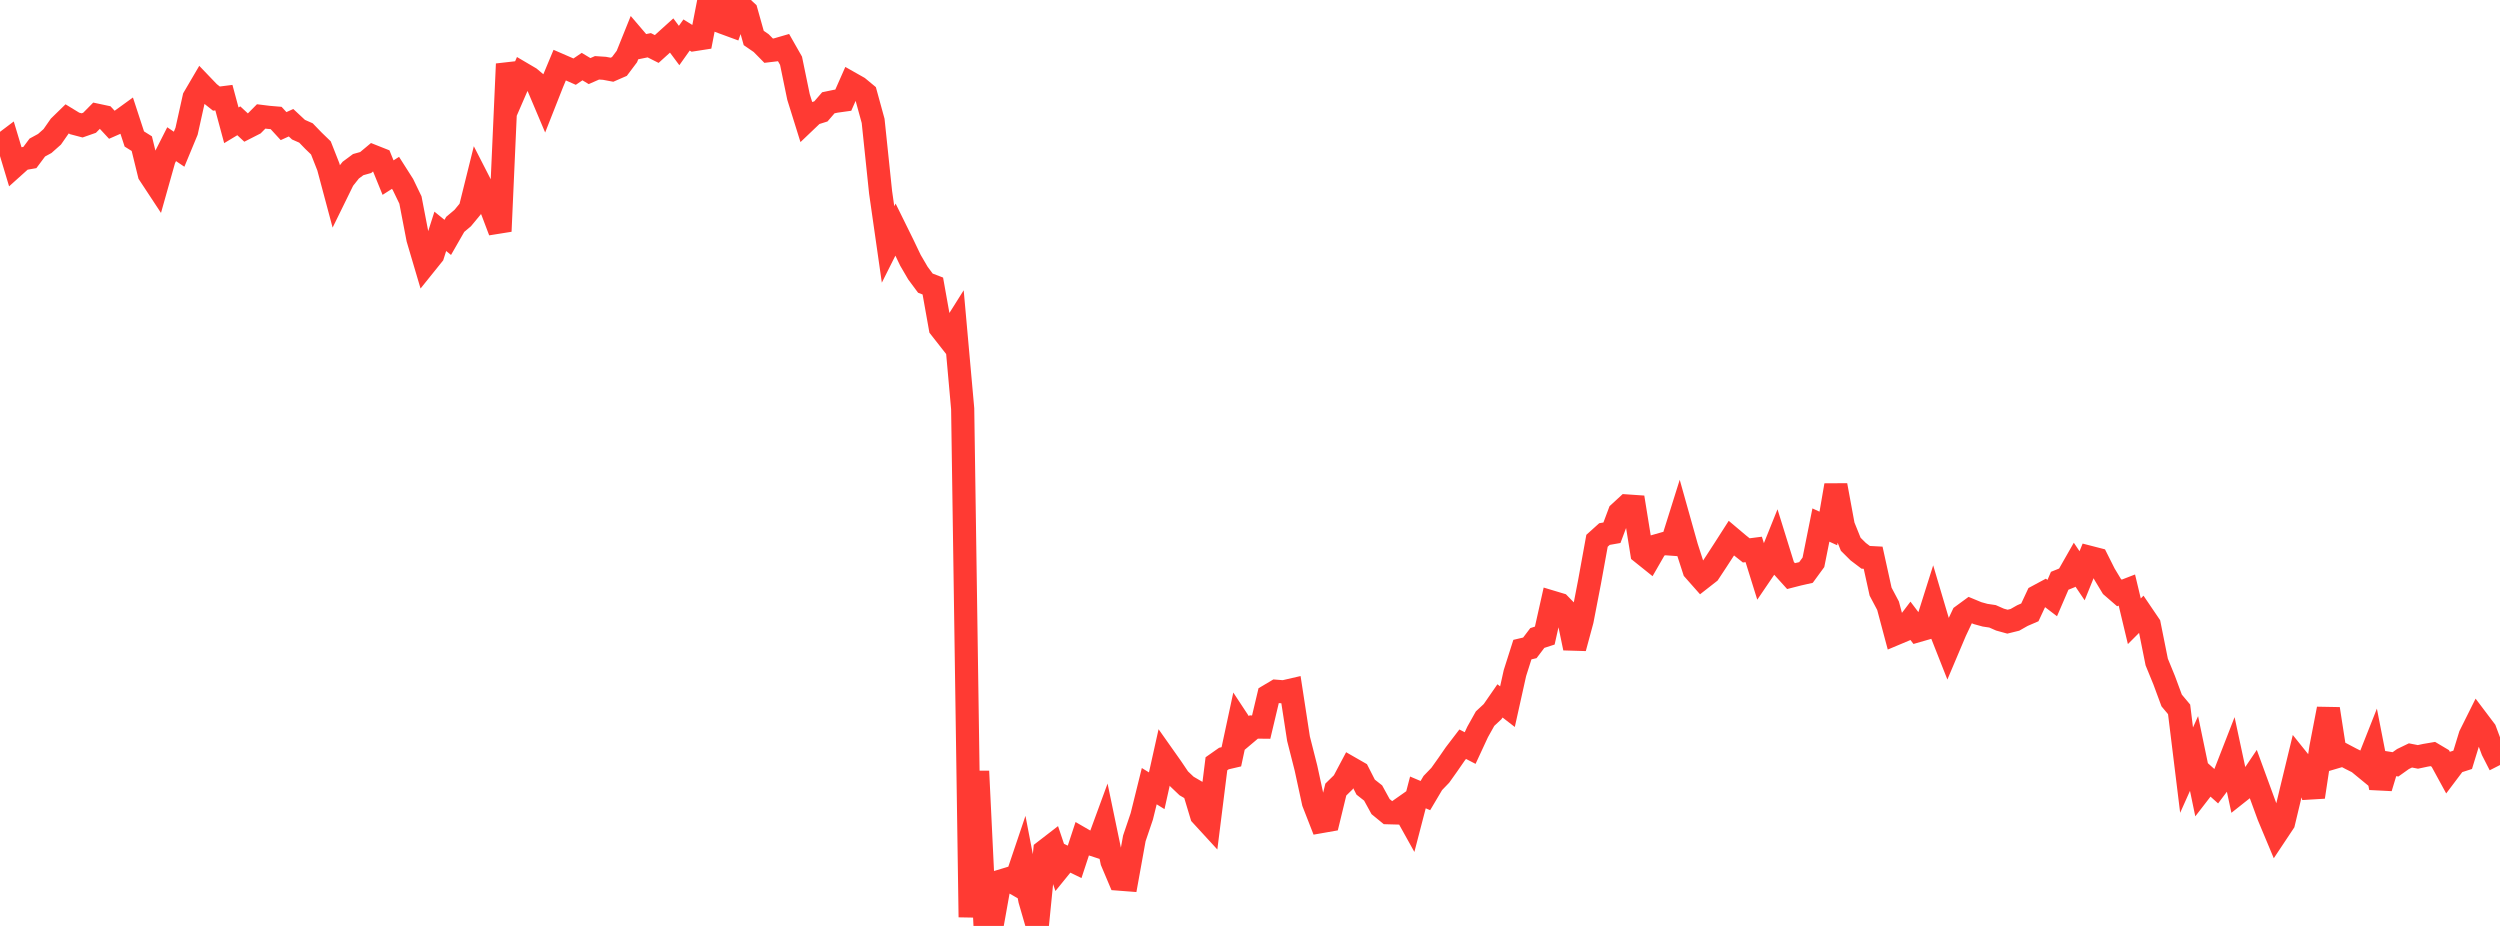 <?xml version="1.0" standalone="no"?>
<!DOCTYPE svg PUBLIC "-//W3C//DTD SVG 1.1//EN" "http://www.w3.org/Graphics/SVG/1.1/DTD/svg11.dtd">

<svg width="135" height="50" viewBox="0 0 135 50" preserveAspectRatio="none" 
  xmlns="http://www.w3.org/2000/svg"
  xmlns:xlink="http://www.w3.org/1999/xlink">


<polyline points="0.0, 7.902 0.403, 7.598 0.806, 8.939 1.209, 8.577 1.612, 8.507 2.015, 7.967 2.418, 7.747 2.821, 7.39 3.224, 6.812 3.627, 6.419 4.03, 6.665 4.433, 6.771 4.836, 6.63 5.239, 6.222 5.642, 6.308 6.045, 6.743 6.448, 6.566 6.851, 6.274 7.254, 7.505 7.657, 7.757 8.06, 9.399 8.463, 10.011 8.866, 8.581 9.269, 7.786 9.672, 8.058 10.075, 7.086 10.478, 5.272 10.881, 4.584 11.284, 5.005 11.687, 5.324 12.09, 5.273 12.493, 6.766 12.896, 6.523 13.299, 6.898 13.701, 6.693 14.104, 6.287 14.507, 6.337 14.91, 6.371 15.313, 6.81 15.716, 6.627 16.119, 7.003 16.522, 7.18 16.925, 7.597 17.328, 7.987 17.731, 9.01 18.134, 10.518 18.537, 9.696 18.94, 9.188 19.343, 8.889 19.746, 8.777 20.149, 8.441 20.552, 8.601 20.955, 9.591 21.358, 9.333 21.761, 9.966 22.164, 10.801 22.567, 12.895 22.97, 14.258 23.373, 13.757 23.776, 12.492 24.179, 12.819 24.582, 12.116 24.985, 11.777 25.388, 11.29 25.791, 9.667 26.194, 10.454 26.597, 11.423 27.0, 12.488 27.403, 3.454 27.806, 4.906 28.209, 3.976 28.612, 4.213 29.015, 4.552 29.418, 5.504 29.821, 4.482 30.224, 3.516 30.627, 3.691 31.03, 3.869 31.433, 3.596 31.836, 3.839 32.239, 3.662 32.642, 3.689 33.045, 3.765 33.448, 3.589 33.851, 3.053 34.254, 2.053 34.657, 2.525 35.06, 2.443 35.463, 2.646 35.866, 2.281 36.269, 1.917 36.672, 2.458 37.075, 1.89 37.478, 2.14 37.881, 2.077 38.284, 0.0 38.687, 0.088 39.09, 1.233 39.493, 1.381 39.896, 0.245 40.299, 0.618 40.701, 2.051 41.104, 2.328 41.507, 2.737 41.91, 2.689 42.313, 2.572 42.716, 3.28 43.119, 5.235 43.522, 6.527 43.925, 6.143 44.328, 6.016 44.731, 5.55 45.134, 5.466 45.537, 5.41 45.94, 4.498 46.343, 4.726 46.746, 5.06 47.149, 6.528 47.552, 10.385 47.955, 13.2 48.358, 12.396 48.761, 13.213 49.164, 14.056 49.567, 14.746 49.97, 15.29 50.373, 15.445 50.776, 17.702 51.179, 18.216 51.582, 17.575 51.985, 22.073 52.388, 49.527 52.791, 41.648 53.194, 50.0 53.597, 49.841 54.0, 47.59 54.403, 47.468 54.806, 47.699 55.209, 46.504 55.612, 48.6 56.015, 49.991 56.418, 45.952 56.821, 45.641 57.224, 46.84 57.627, 46.344 58.03, 46.54 58.433, 45.315 58.836, 45.548 59.239, 45.679 59.642, 44.581 60.045, 46.52 60.448, 47.473 60.851, 47.504 61.254, 45.273 61.657, 44.082 62.06, 42.453 62.463, 42.701 62.866, 40.891 63.269, 41.462 63.672, 42.06 64.075, 42.444 64.478, 42.679 64.881, 44.017 65.284, 44.456 65.687, 41.244 66.09, 40.961 66.493, 40.867 66.896, 38.987 67.299, 39.599 67.701, 39.26 68.104, 39.264 68.507, 37.567 68.91, 37.328 69.313, 37.36 69.716, 37.267 70.119, 39.888 70.522, 41.475 70.925, 43.334 71.328, 44.367 71.731, 44.296 72.134, 42.637 72.537, 42.243 72.94, 41.483 73.343, 41.714 73.746, 42.505 74.149, 42.822 74.552, 43.557 74.955, 43.887 75.358, 43.898 75.761, 43.615 76.164, 44.339 76.567, 42.791 76.97, 42.962 77.373, 42.282 77.776, 41.864 78.179, 41.297 78.582, 40.714 78.985, 40.187 79.388, 40.395 79.791, 39.527 80.194, 38.806 80.597, 38.431 81.0, 37.848 81.403, 38.16 81.806, 36.347 82.209, 35.079 82.612, 34.984 83.015, 34.452 83.418, 34.321 83.821, 32.52 84.224, 32.641 84.627, 33.055 85.03, 34.996 85.433, 33.504 85.836, 31.42 86.239, 29.202 86.642, 28.839 87.045, 28.768 87.448, 27.693 87.851, 27.322 88.254, 27.35 88.657, 29.847 89.06, 30.17 89.463, 29.469 89.866, 29.354 90.269, 29.383 90.672, 28.1 91.075, 29.535 91.478, 30.781 91.881, 31.237 92.284, 30.922 92.687, 30.311 93.09, 29.69 93.493, 29.061 93.896, 29.401 94.299, 29.721 94.701, 29.669 95.104, 30.961 95.507, 30.368 95.91, 29.365 96.313, 30.663 96.716, 31.109 97.119, 31.006 97.522, 30.915 97.925, 30.364 98.328, 28.352 98.731, 28.537 99.134, 26.205 99.537, 28.39 99.94, 29.39 100.343, 29.79 100.746, 30.095 101.149, 30.117 101.552, 31.948 101.955, 32.71 102.358, 34.222 102.761, 34.053 103.164, 33.523 103.567, 34.055 103.97, 33.939 104.373, 32.663 104.776, 34.023 105.179, 35.044 105.582, 34.092 105.985, 33.238 106.388, 32.943 106.791, 33.11 107.194, 33.221 107.597, 33.281 108.0, 33.459 108.403, 33.57 108.806, 33.471 109.209, 33.242 109.612, 33.068 110.015, 32.206 110.418, 31.989 110.821, 32.296 111.224, 31.362 111.627, 31.199 112.03, 30.492 112.433, 31.091 112.836, 30.095 113.239, 30.199 113.642, 31.001 114.045, 31.67 114.448, 32.019 114.851, 31.863 115.254, 33.548 115.657, 33.144 116.06, 33.738 116.463, 35.749 116.866, 36.733 117.269, 37.824 117.672, 38.306 118.075, 41.588 118.478, 40.688 118.881, 42.626 119.284, 42.104 119.687, 42.465 120.09, 41.929 120.493, 40.895 120.896, 42.778 121.299, 42.459 121.701, 41.861 122.104, 42.963 122.507, 44.065 122.91, 45.028 123.313, 44.422 123.716, 42.738 124.119, 41.071 124.522, 41.573 124.925, 43.037 125.328, 40.366 125.731, 38.279 126.134, 40.874 126.537, 40.755 126.94, 40.968 127.343, 41.17 127.746, 41.501 128.149, 40.481 128.552, 42.541 128.955, 41.211 129.358, 41.275 129.761, 40.988 130.164, 40.793 130.567, 40.872 130.97, 40.786 131.373, 40.717 131.776, 40.956 132.179, 41.695 132.582, 41.16 132.985, 41.03 133.388, 39.716 133.791, 38.908 134.194, 39.442 134.597, 40.522 135.0, 41.311" fill="none" stroke="#ff3a33" stroke-width="1.25"/>

</svg>